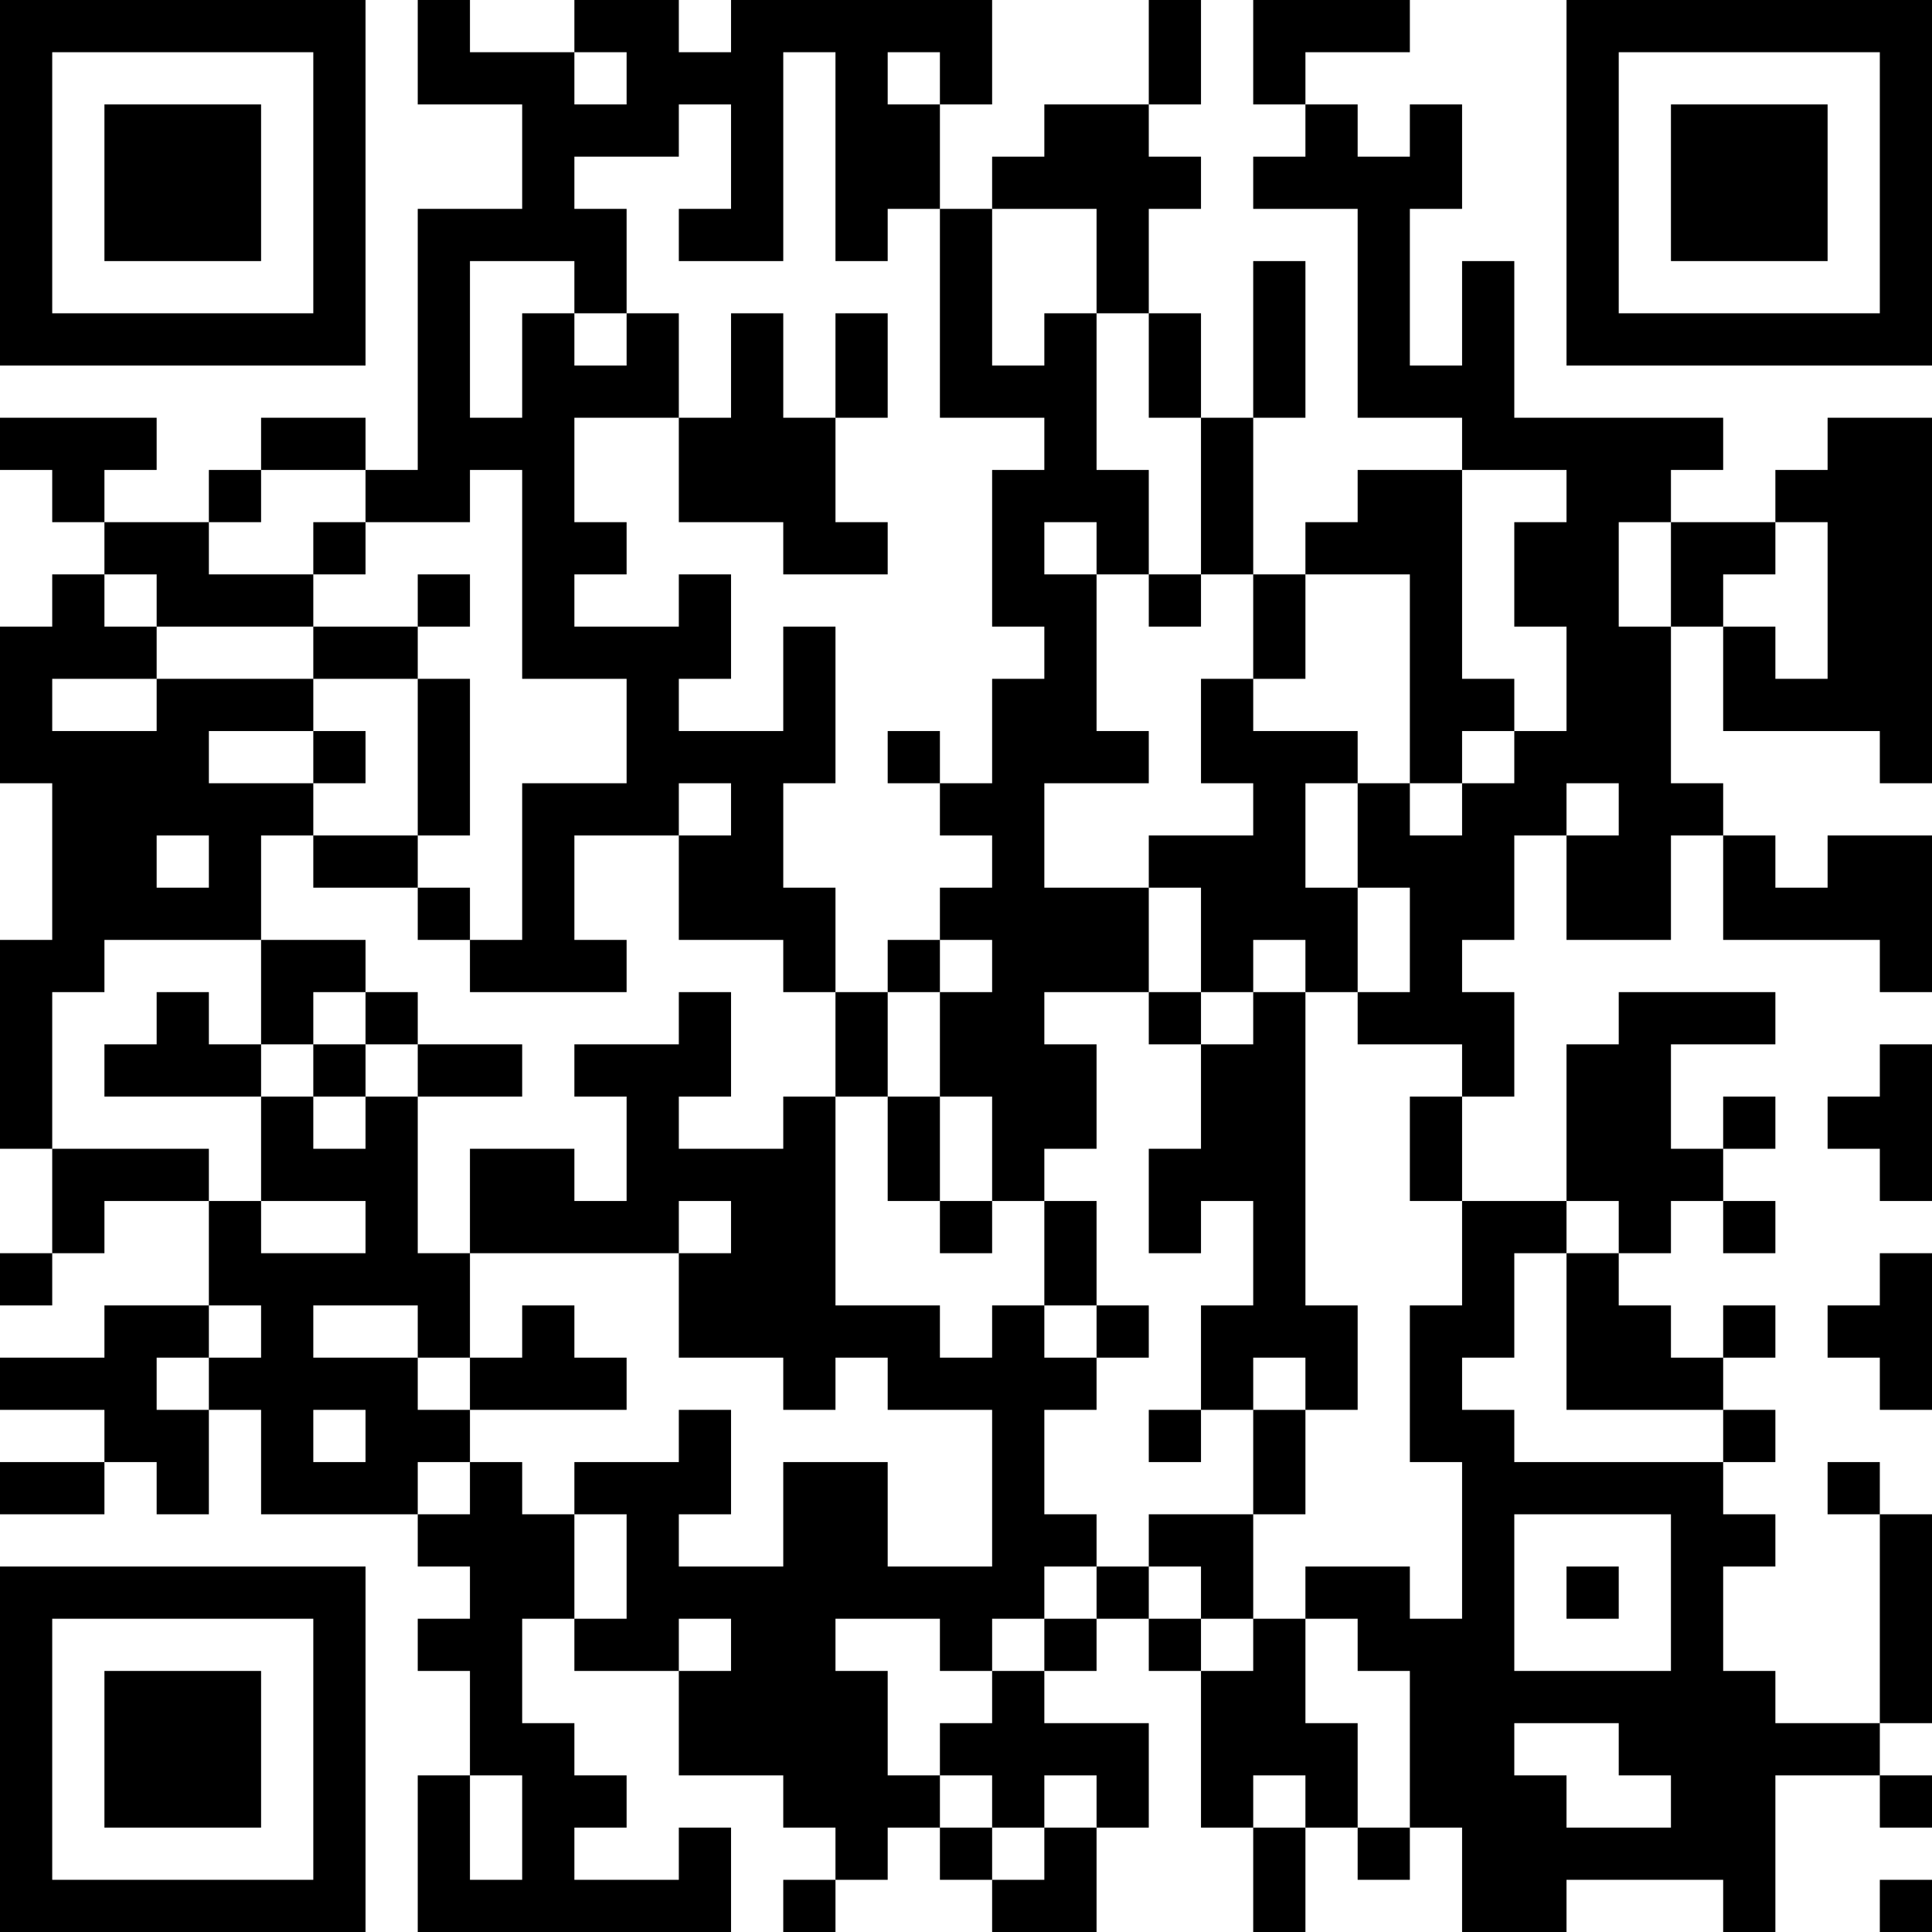 <?xml version="1.0" encoding="UTF-8"?>
<svg xmlns="http://www.w3.org/2000/svg" version="1.1" width="400" height="400" viewBox="0 0 400 400"><rect x="0" y="0" width="400" height="400" fill="#ffffff"/><g transform="scale(10.811)"><g transform="translate(0,0)"><path fill-rule="evenodd" d="M8 0L8 2L10 2L10 4L8 4L8 9L7 9L7 8L5 8L5 9L4 9L4 10L2 10L2 9L3 9L3 8L0 8L0 9L1 9L1 10L2 10L2 11L1 11L1 12L0 12L0 15L1 15L1 18L0 18L0 22L1 22L1 24L0 24L0 25L1 25L1 24L2 24L2 23L4 23L4 25L2 25L2 26L0 26L0 27L2 27L2 28L0 28L0 29L2 29L2 28L3 28L3 29L4 29L4 27L5 27L5 29L8 29L8 30L9 30L9 31L8 31L8 32L9 32L9 34L8 34L8 37L14 37L14 35L13 35L13 36L11 36L11 35L12 35L12 34L11 34L11 33L10 33L10 31L11 31L11 32L13 32L13 34L15 34L15 35L16 35L16 36L15 36L15 37L16 37L16 36L17 36L17 35L18 35L18 36L19 36L19 37L21 37L21 35L22 35L22 33L20 33L20 32L21 32L21 31L22 31L22 32L23 32L23 35L24 35L24 37L25 37L25 35L26 35L26 36L27 36L27 35L28 35L28 37L30 37L30 36L33 36L33 37L34 37L34 34L36 34L36 35L37 35L37 34L36 34L36 33L37 33L37 29L36 29L36 28L35 28L35 29L36 29L36 33L34 33L34 32L33 32L33 30L34 30L34 29L33 29L33 28L34 28L34 27L33 27L33 26L34 26L34 25L33 25L33 26L32 26L32 25L31 25L31 24L32 24L32 23L33 23L33 24L34 24L34 23L33 23L33 22L34 22L34 21L33 21L33 22L32 22L32 20L34 20L34 19L31 19L31 20L30 20L30 23L28 23L28 21L29 21L29 19L28 19L28 18L29 18L29 16L30 16L30 18L32 18L32 16L33 16L33 18L36 18L36 19L37 19L37 16L35 16L35 17L34 17L34 16L33 16L33 15L32 15L32 12L33 12L33 14L36 14L36 15L37 15L37 8L35 8L35 9L34 9L34 10L32 10L32 9L33 9L33 8L29 8L29 5L28 5L28 7L27 7L27 4L28 4L28 2L27 2L27 3L26 3L26 2L25 2L25 1L27 1L27 0L24 0L24 2L25 2L25 3L24 3L24 4L26 4L26 8L28 8L28 9L26 9L26 10L25 10L25 11L24 11L24 8L25 8L25 5L24 5L24 8L23 8L23 6L22 6L22 4L23 4L23 3L22 3L22 2L23 2L23 0L22 0L22 2L20 2L20 3L19 3L19 4L18 4L18 2L19 2L19 0L14 0L14 1L13 1L13 0L11 0L11 1L9 1L9 0ZM11 1L11 2L12 2L12 1ZM15 1L15 5L13 5L13 4L14 4L14 2L13 2L13 3L11 3L11 4L12 4L12 6L11 6L11 5L9 5L9 8L10 8L10 6L11 6L11 7L12 7L12 6L13 6L13 8L11 8L11 10L12 10L12 11L11 11L11 12L13 12L13 11L14 11L14 13L13 13L13 14L15 14L15 12L16 12L16 15L15 15L15 17L16 17L16 19L15 19L15 18L13 18L13 16L14 16L14 15L13 15L13 16L11 16L11 18L12 18L12 19L9 19L9 18L10 18L10 15L12 15L12 13L10 13L10 9L9 9L9 10L7 10L7 9L5 9L5 10L4 10L4 11L6 11L6 12L3 12L3 11L2 11L2 12L3 12L3 13L1 13L1 14L3 14L3 13L6 13L6 14L4 14L4 15L6 15L6 16L5 16L5 18L2 18L2 19L1 19L1 22L4 22L4 23L5 23L5 24L7 24L7 23L5 23L5 21L6 21L6 22L7 22L7 21L8 21L8 24L9 24L9 26L8 26L8 25L6 25L6 26L8 26L8 27L9 27L9 28L8 28L8 29L9 29L9 28L10 28L10 29L11 29L11 31L12 31L12 29L11 29L11 28L13 28L13 27L14 27L14 29L13 29L13 30L15 30L15 28L17 28L17 30L19 30L19 27L17 27L17 26L16 26L16 27L15 27L15 26L13 26L13 24L14 24L14 23L13 23L13 24L9 24L9 22L11 22L11 23L12 23L12 21L11 21L11 20L13 20L13 19L14 19L14 21L13 21L13 22L15 22L15 21L16 21L16 25L18 25L18 26L19 26L19 25L20 25L20 26L21 26L21 27L20 27L20 29L21 29L21 30L20 30L20 31L19 31L19 32L18 32L18 31L16 31L16 32L17 32L17 34L18 34L18 35L19 35L19 36L20 36L20 35L21 35L21 34L20 34L20 35L19 35L19 34L18 34L18 33L19 33L19 32L20 32L20 31L21 31L21 30L22 30L22 31L23 31L23 32L24 32L24 31L25 31L25 33L26 33L26 35L27 35L27 32L26 32L26 31L25 31L25 30L27 30L27 31L28 31L28 28L27 28L27 25L28 25L28 23L27 23L27 21L28 21L28 20L26 20L26 19L27 19L27 17L26 17L26 15L27 15L27 16L28 16L28 15L29 15L29 14L30 14L30 12L29 12L29 10L30 10L30 9L28 9L28 13L29 13L29 14L28 14L28 15L27 15L27 11L25 11L25 13L24 13L24 11L23 11L23 8L22 8L22 6L21 6L21 4L19 4L19 7L20 7L20 6L21 6L21 9L22 9L22 11L21 11L21 10L20 10L20 11L21 11L21 14L22 14L22 15L20 15L20 17L22 17L22 19L20 19L20 20L21 20L21 22L20 22L20 23L19 23L19 21L18 21L18 19L19 19L19 18L18 18L18 17L19 17L19 16L18 16L18 15L19 15L19 13L20 13L20 12L19 12L19 9L20 9L20 8L18 8L18 4L17 4L17 5L16 5L16 1ZM17 1L17 2L18 2L18 1ZM14 6L14 8L13 8L13 10L15 10L15 11L17 11L17 10L16 10L16 8L17 8L17 6L16 6L16 8L15 8L15 6ZM6 10L6 11L7 11L7 10ZM31 10L31 12L32 12L32 10ZM34 10L34 11L33 11L33 12L34 12L34 13L35 13L35 10ZM8 11L8 12L6 12L6 13L8 13L8 16L6 16L6 17L8 17L8 18L9 18L9 17L8 17L8 16L9 16L9 13L8 13L8 12L9 12L9 11ZM22 11L22 12L23 12L23 11ZM23 13L23 15L24 15L24 16L22 16L22 17L23 17L23 19L22 19L22 20L23 20L23 22L22 22L22 24L23 24L23 23L24 23L24 25L23 25L23 27L22 27L22 28L23 28L23 27L24 27L24 29L22 29L22 30L23 30L23 31L24 31L24 29L25 29L25 27L26 27L26 25L25 25L25 19L26 19L26 17L25 17L25 15L26 15L26 14L24 14L24 13ZM6 14L6 15L7 15L7 14ZM17 14L17 15L18 15L18 14ZM30 15L30 16L31 16L31 15ZM3 16L3 17L4 17L4 16ZM5 18L5 20L4 20L4 19L3 19L3 20L2 20L2 21L5 21L5 20L6 20L6 21L7 21L7 20L8 20L8 21L10 21L10 20L8 20L8 19L7 19L7 18ZM17 18L17 19L16 19L16 21L17 21L17 23L18 23L18 24L19 24L19 23L18 23L18 21L17 21L17 19L18 19L18 18ZM24 18L24 19L23 19L23 20L24 20L24 19L25 19L25 18ZM6 19L6 20L7 20L7 19ZM36 20L36 21L35 21L35 22L36 22L36 23L37 23L37 20ZM20 23L20 25L21 25L21 26L22 26L22 25L21 25L21 23ZM30 23L30 24L29 24L29 26L28 26L28 27L29 27L29 28L33 28L33 27L30 27L30 24L31 24L31 23ZM36 24L36 25L35 25L35 26L36 26L36 27L37 27L37 24ZM4 25L4 26L3 26L3 27L4 27L4 26L5 26L5 25ZM10 25L10 26L9 26L9 27L12 27L12 26L11 26L11 25ZM24 26L24 27L25 27L25 26ZM6 27L6 28L7 28L7 27ZM29 29L29 32L32 32L32 29ZM30 30L30 31L31 31L31 30ZM13 31L13 32L14 32L14 31ZM29 33L29 34L30 34L30 35L32 35L32 34L31 34L31 33ZM9 34L9 36L10 36L10 34ZM24 34L24 35L25 35L25 34ZM36 36L36 37L37 37L37 36ZM0 0L0 7L7 7L7 0ZM1 1L1 6L6 6L6 1ZM2 2L2 5L5 5L5 2ZM30 0L30 7L37 7L37 0ZM31 1L31 6L36 6L36 1ZM32 2L32 5L35 5L35 2ZM0 30L0 37L7 37L7 30ZM1 31L1 36L6 36L6 31ZM2 32L2 35L5 35L5 32Z" fill="#000000"/></g></g></svg>
